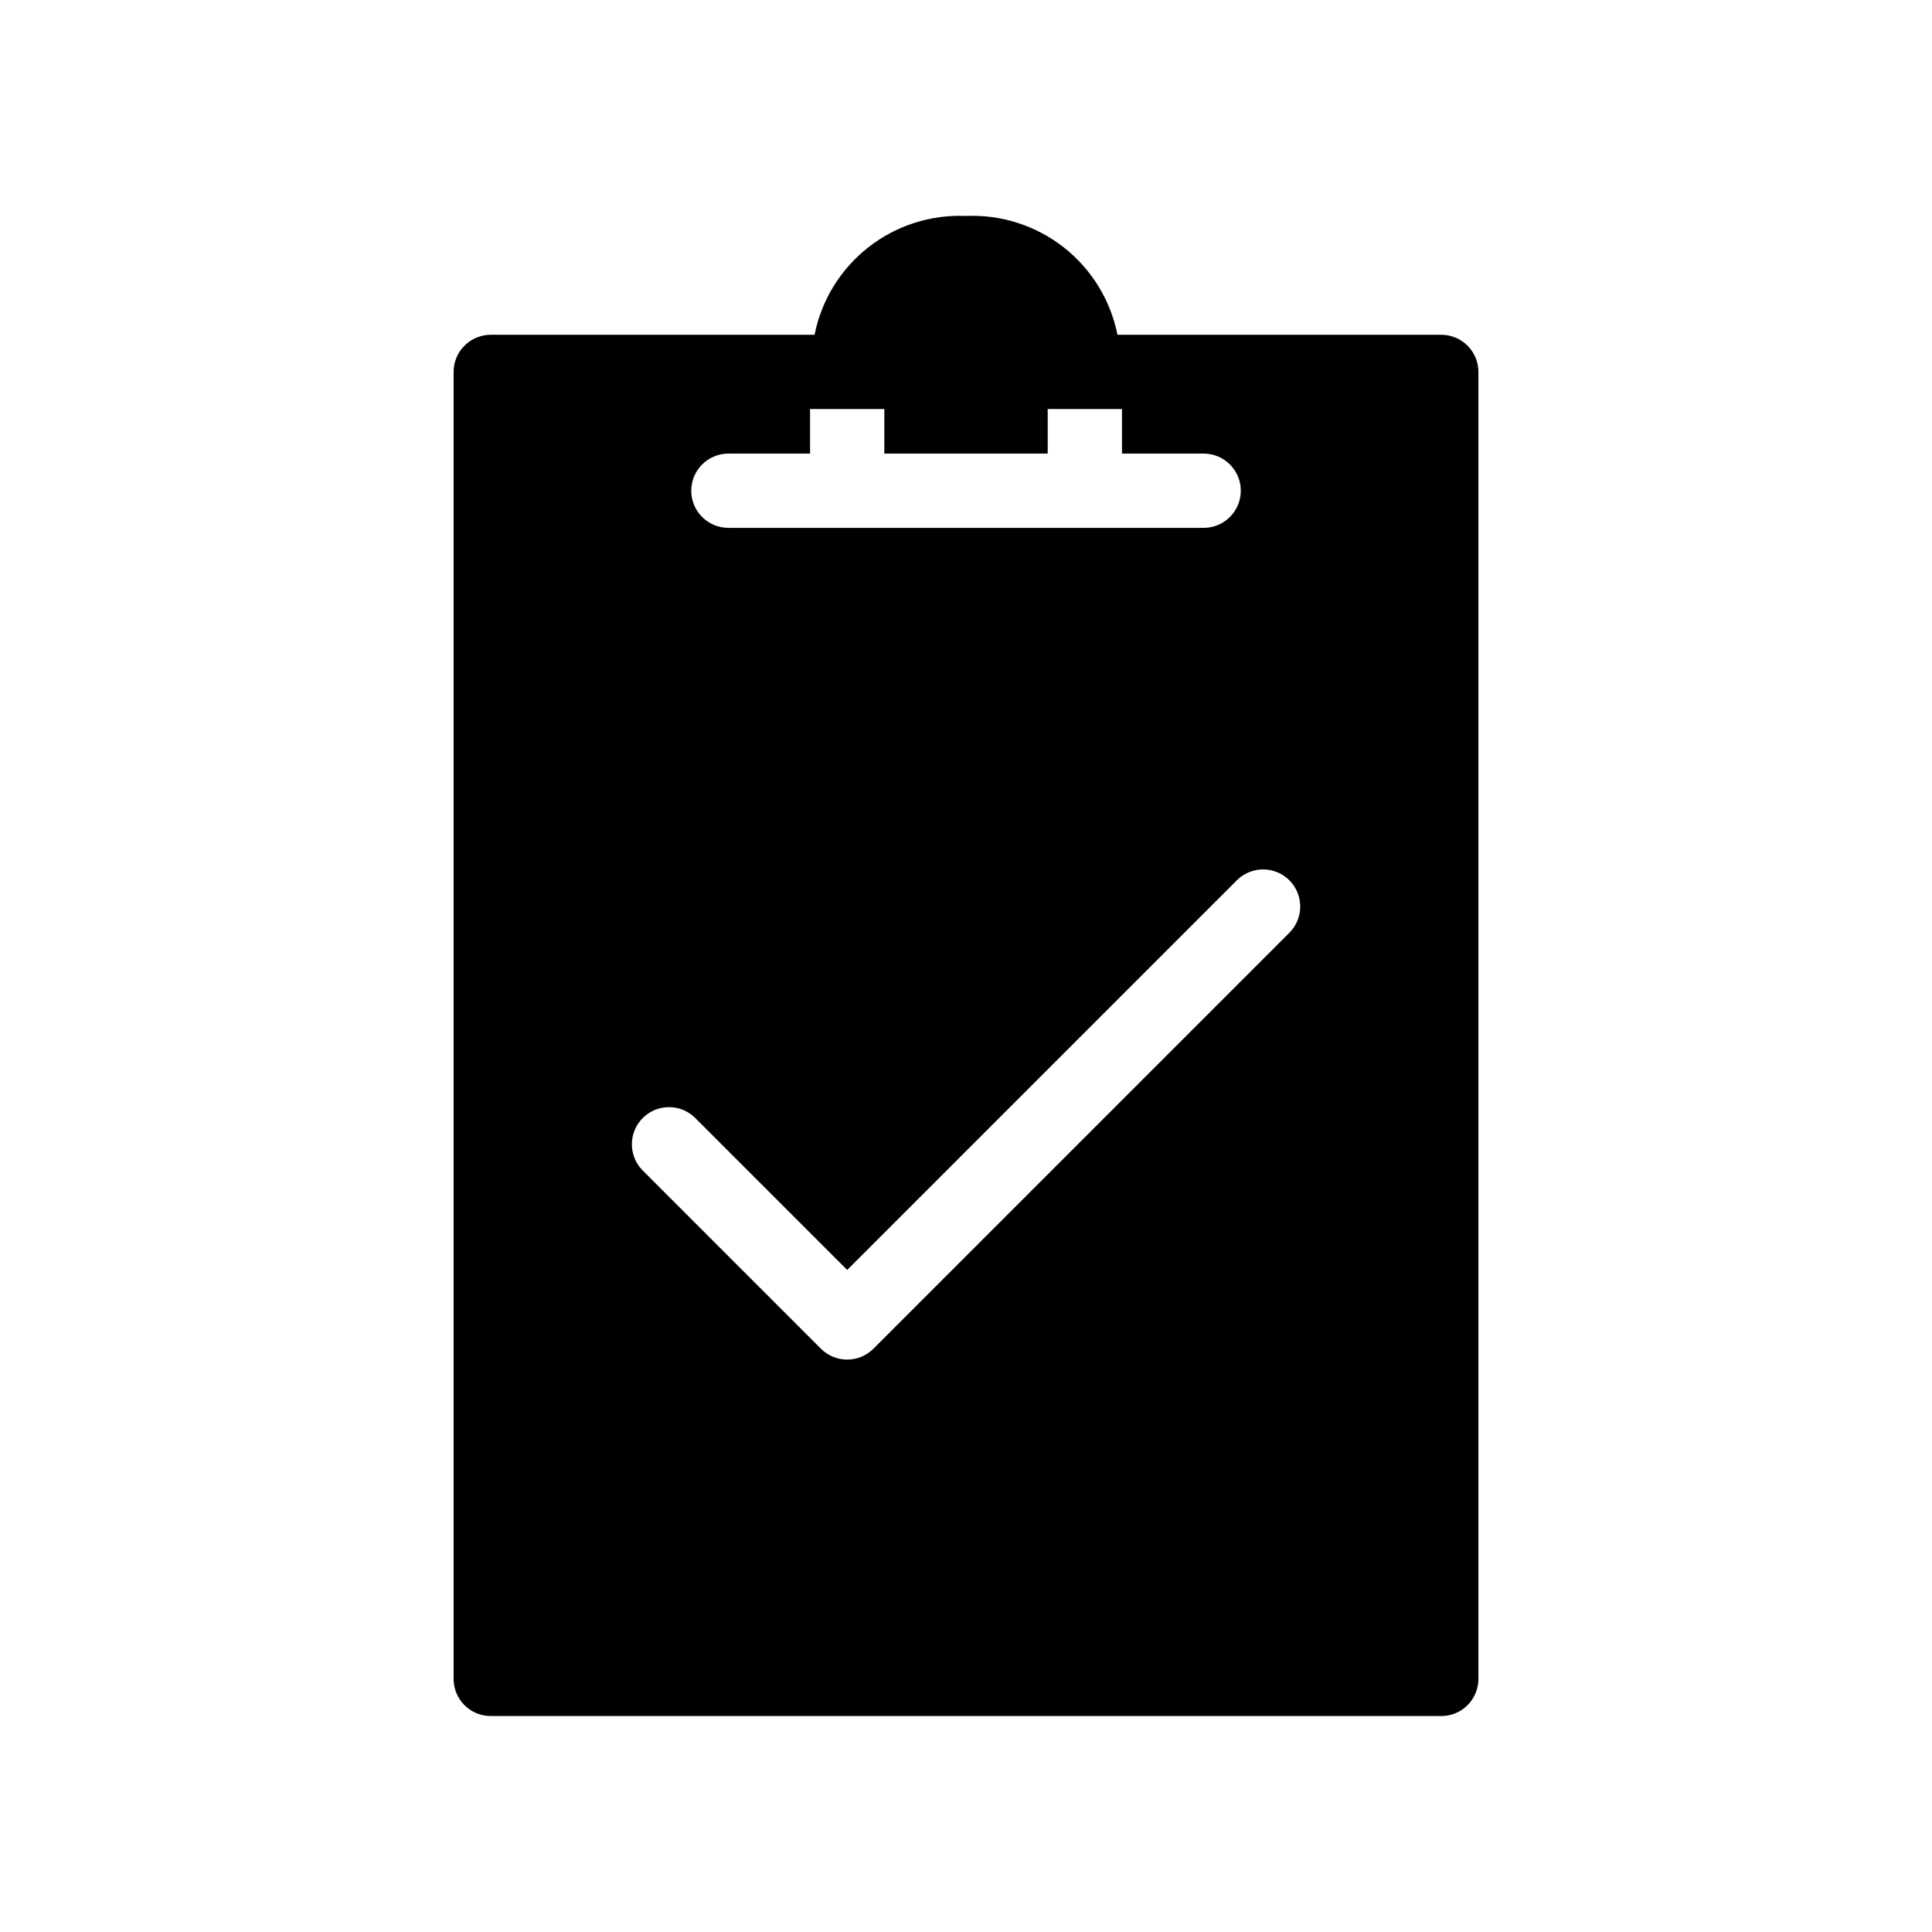 <?xml version="1.0" encoding="UTF-8"?>
<!-- The Best Svg Icon site in the world: iconSvg.co, Visit us! https://iconsvg.co -->
<svg fill="#000000" width="800px" height="800px" version="1.1" viewBox="144 144 512 512" xmlns="http://www.w3.org/2000/svg">
 <path d="m440.14 232.72c-1.828-9.176-6.883-17.395-14.242-23.172-7.363-5.773-16.547-8.727-25.895-8.316-9.348-0.41-18.535 2.543-25.895 8.316-7.363 5.777-12.414 13.996-14.242 23.172h-85.816c-2.609 0-5.113 1.035-6.957 2.883-1.848 1.844-2.883 4.348-2.883 6.957v346.37c0 2.609 1.035 5.113 2.883 6.961 1.844 1.844 4.348 2.879 6.957 2.879h251.9c2.613 0 5.113-1.035 6.961-2.879 1.844-1.848 2.883-4.352 2.879-6.961v-346.37c0.004-2.609-1.035-5.113-2.879-6.957-1.848-1.848-4.348-2.883-6.961-2.883zm-103.11 31.488h21.648v-11.809h19.68v11.809h43.297v-11.809h19.68v11.809h21.648c5.434 0 9.84 4.406 9.84 9.84s-4.406 9.84-9.84 9.84h-125.95c-5.438 0-9.84-4.406-9.84-9.84s4.402-9.84 9.84-9.84zm148.65 127-110.21 110.21v0.004c-1.848 1.844-4.348 2.883-6.957 2.883s-5.113-1.039-6.957-2.883l-47.234-47.234c-3.828-3.844-3.824-10.062 0.016-13.902 3.836-3.836 10.055-3.844 13.898-0.012l2.981 2.981 37.297 37.293 103.25-103.25c1.844-1.852 4.348-2.891 6.961-2.894 2.613-0.004 5.117 1.035 6.965 2.883s2.887 4.352 2.883 6.965c-0.004 2.613-1.043 5.117-2.894 6.961z"/>
</svg>